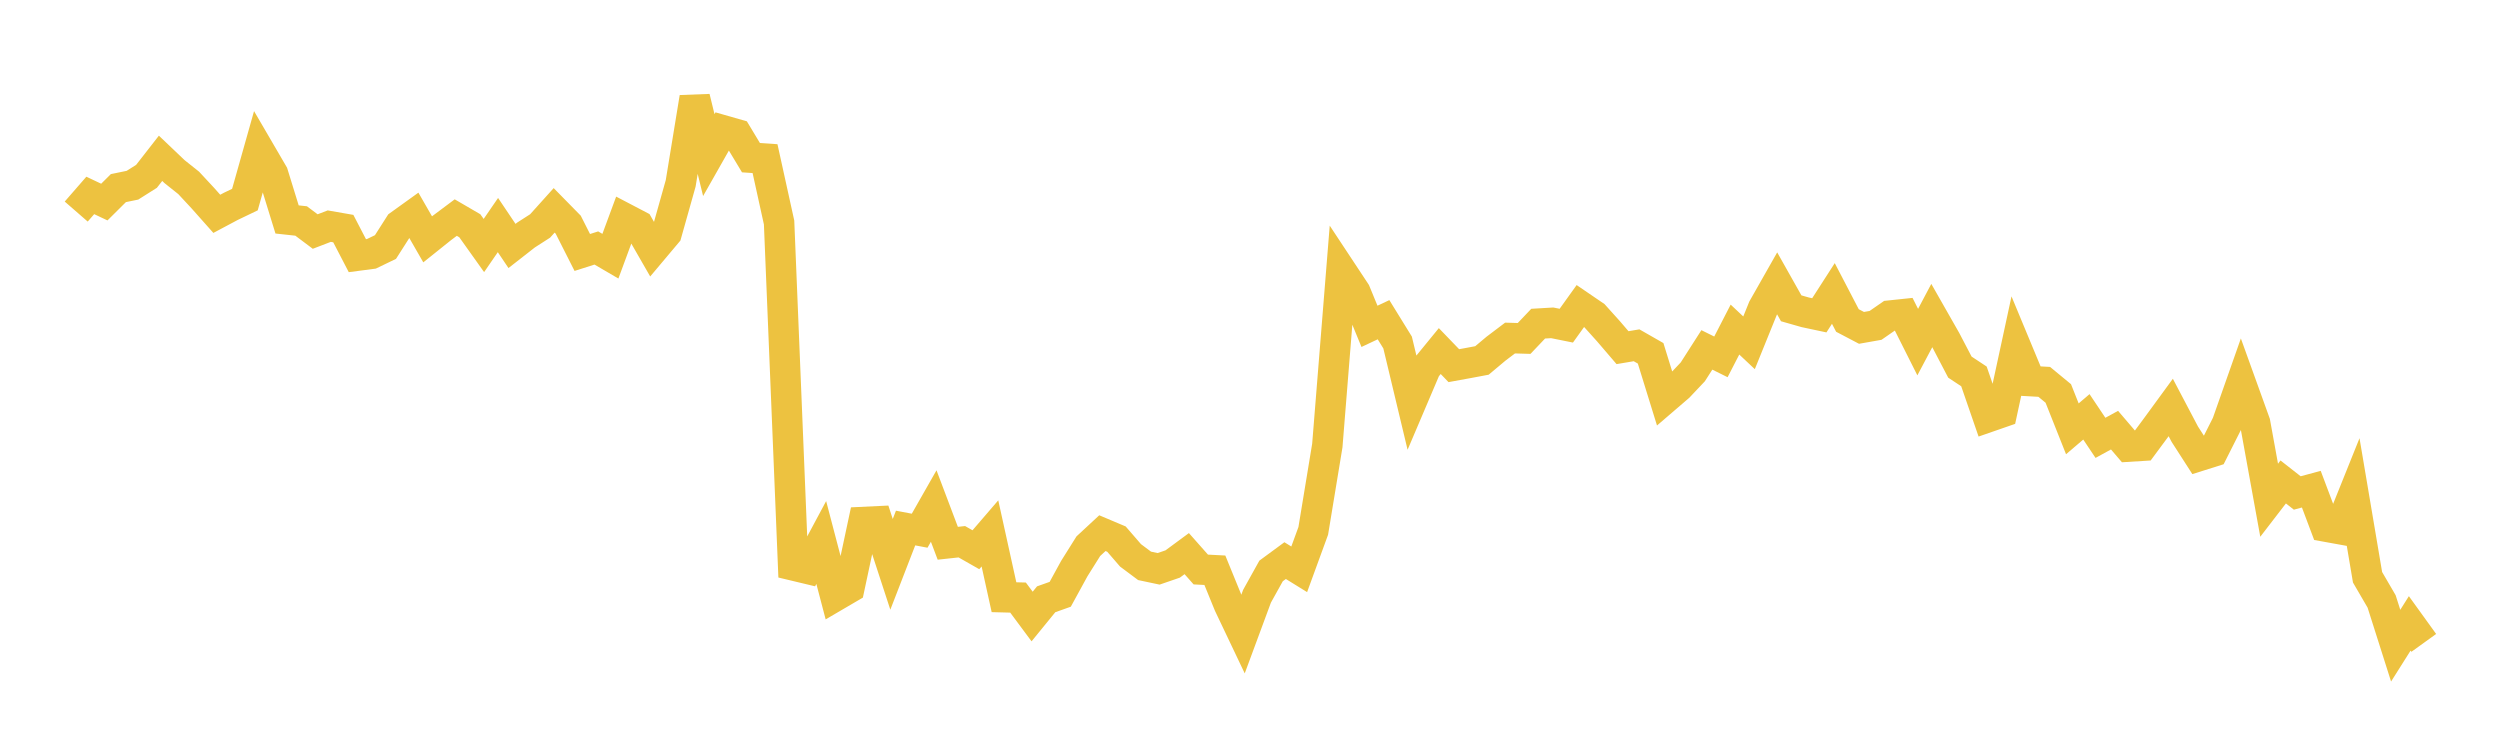 <svg width="164" height="48" xmlns="http://www.w3.org/2000/svg" xmlns:xlink="http://www.w3.org/1999/xlink"><path fill="none" stroke="rgb(237,194,64)" stroke-width="2" d="M5,13.879L5.922,12.82L6.844,13.256L7.766,12.34L8.689,12.15L9.611,11.568L10.533,10.385L11.455,11.263L12.377,11.997L13.299,12.989L14.222,14.027L15.144,13.536L16.066,13.093L16.988,9.827L17.91,11.408L18.832,14.396L19.754,14.496L20.677,15.189L21.599,14.835L22.521,14.996L23.443,16.771L24.365,16.65L25.287,16.205L26.21,14.759L27.132,14.096L28.054,15.701L28.976,14.963L29.898,14.273L30.82,14.81L31.743,16.106L32.665,14.764L33.587,16.135L34.509,15.415L35.431,14.823L36.353,13.799L37.275,14.738L38.198,16.562L39.12,16.268L40.042,16.807L40.964,14.311L41.886,14.794L42.808,16.399L43.731,15.302L44.653,12.027L45.575,6.397L46.497,10.174L47.419,8.548L48.341,8.812L49.263,10.343L50.186,10.406L51.108,14.596L52.03,37.089L52.952,37.31L53.874,35.588L54.796,39.103L55.719,38.563L56.641,34.244L57.563,34.2L58.485,37.021L59.407,34.639L60.329,34.814L61.251,33.195L62.174,35.638L63.096,35.538L64.018,36.063L64.94,34.991L65.862,39.177L66.784,39.201L67.707,40.444L68.629,39.313L69.551,38.985L70.473,37.3L71.395,35.83L72.317,34.975L73.24,35.365L74.162,36.431L75.084,37.12L76.006,37.315L76.928,36.998L77.85,36.318L78.772,37.36L79.695,37.408L80.617,39.666L81.539,41.604L82.461,39.112L83.383,37.454L84.305,36.776L85.228,37.347L86.15,34.824L87.072,29.229L87.994,17.772L88.916,19.167L89.838,21.408L90.76,20.973L91.683,22.469L92.605,26.324L93.527,24.158L94.449,23.03L95.371,23.987L96.293,23.819L97.216,23.646L98.138,22.873L99.06,22.175L99.982,22.202L100.904,21.232L101.826,21.178L102.749,21.364L103.671,20.077L104.593,20.706L105.515,21.73L106.437,22.806L107.359,22.651L108.281,23.178L109.204,26.161L110.126,25.369L111.048,24.393L111.97,22.953L112.892,23.411L113.814,21.62L114.737,22.488L115.659,20.213L116.581,18.588L117.503,20.225L118.425,20.488L119.347,20.684L120.269,19.251L121.192,21.024L122.114,21.508L123.036,21.345L123.958,20.706L124.88,20.609L125.802,22.443L126.725,20.7L127.647,22.319L128.569,24.083L129.491,24.692L130.413,27.365L131.335,27.045L132.257,22.777L133.18,24.999L134.102,25.05L135.024,25.811L135.946,28.131L136.868,27.345L137.79,28.723L138.713,28.218L139.635,29.296L140.557,29.239L141.479,27.993L142.401,26.731L143.323,28.483L144.246,29.918L145.168,29.627L146.09,27.799L147.012,25.181L147.934,27.738L148.856,32.815L149.778,31.616L150.701,32.339L151.623,32.09L152.545,34.54L153.467,34.707L154.389,32.412L155.311,37.869L156.234,39.454L157.156,42.356L158.078,40.895L159,42.173"></path></svg>